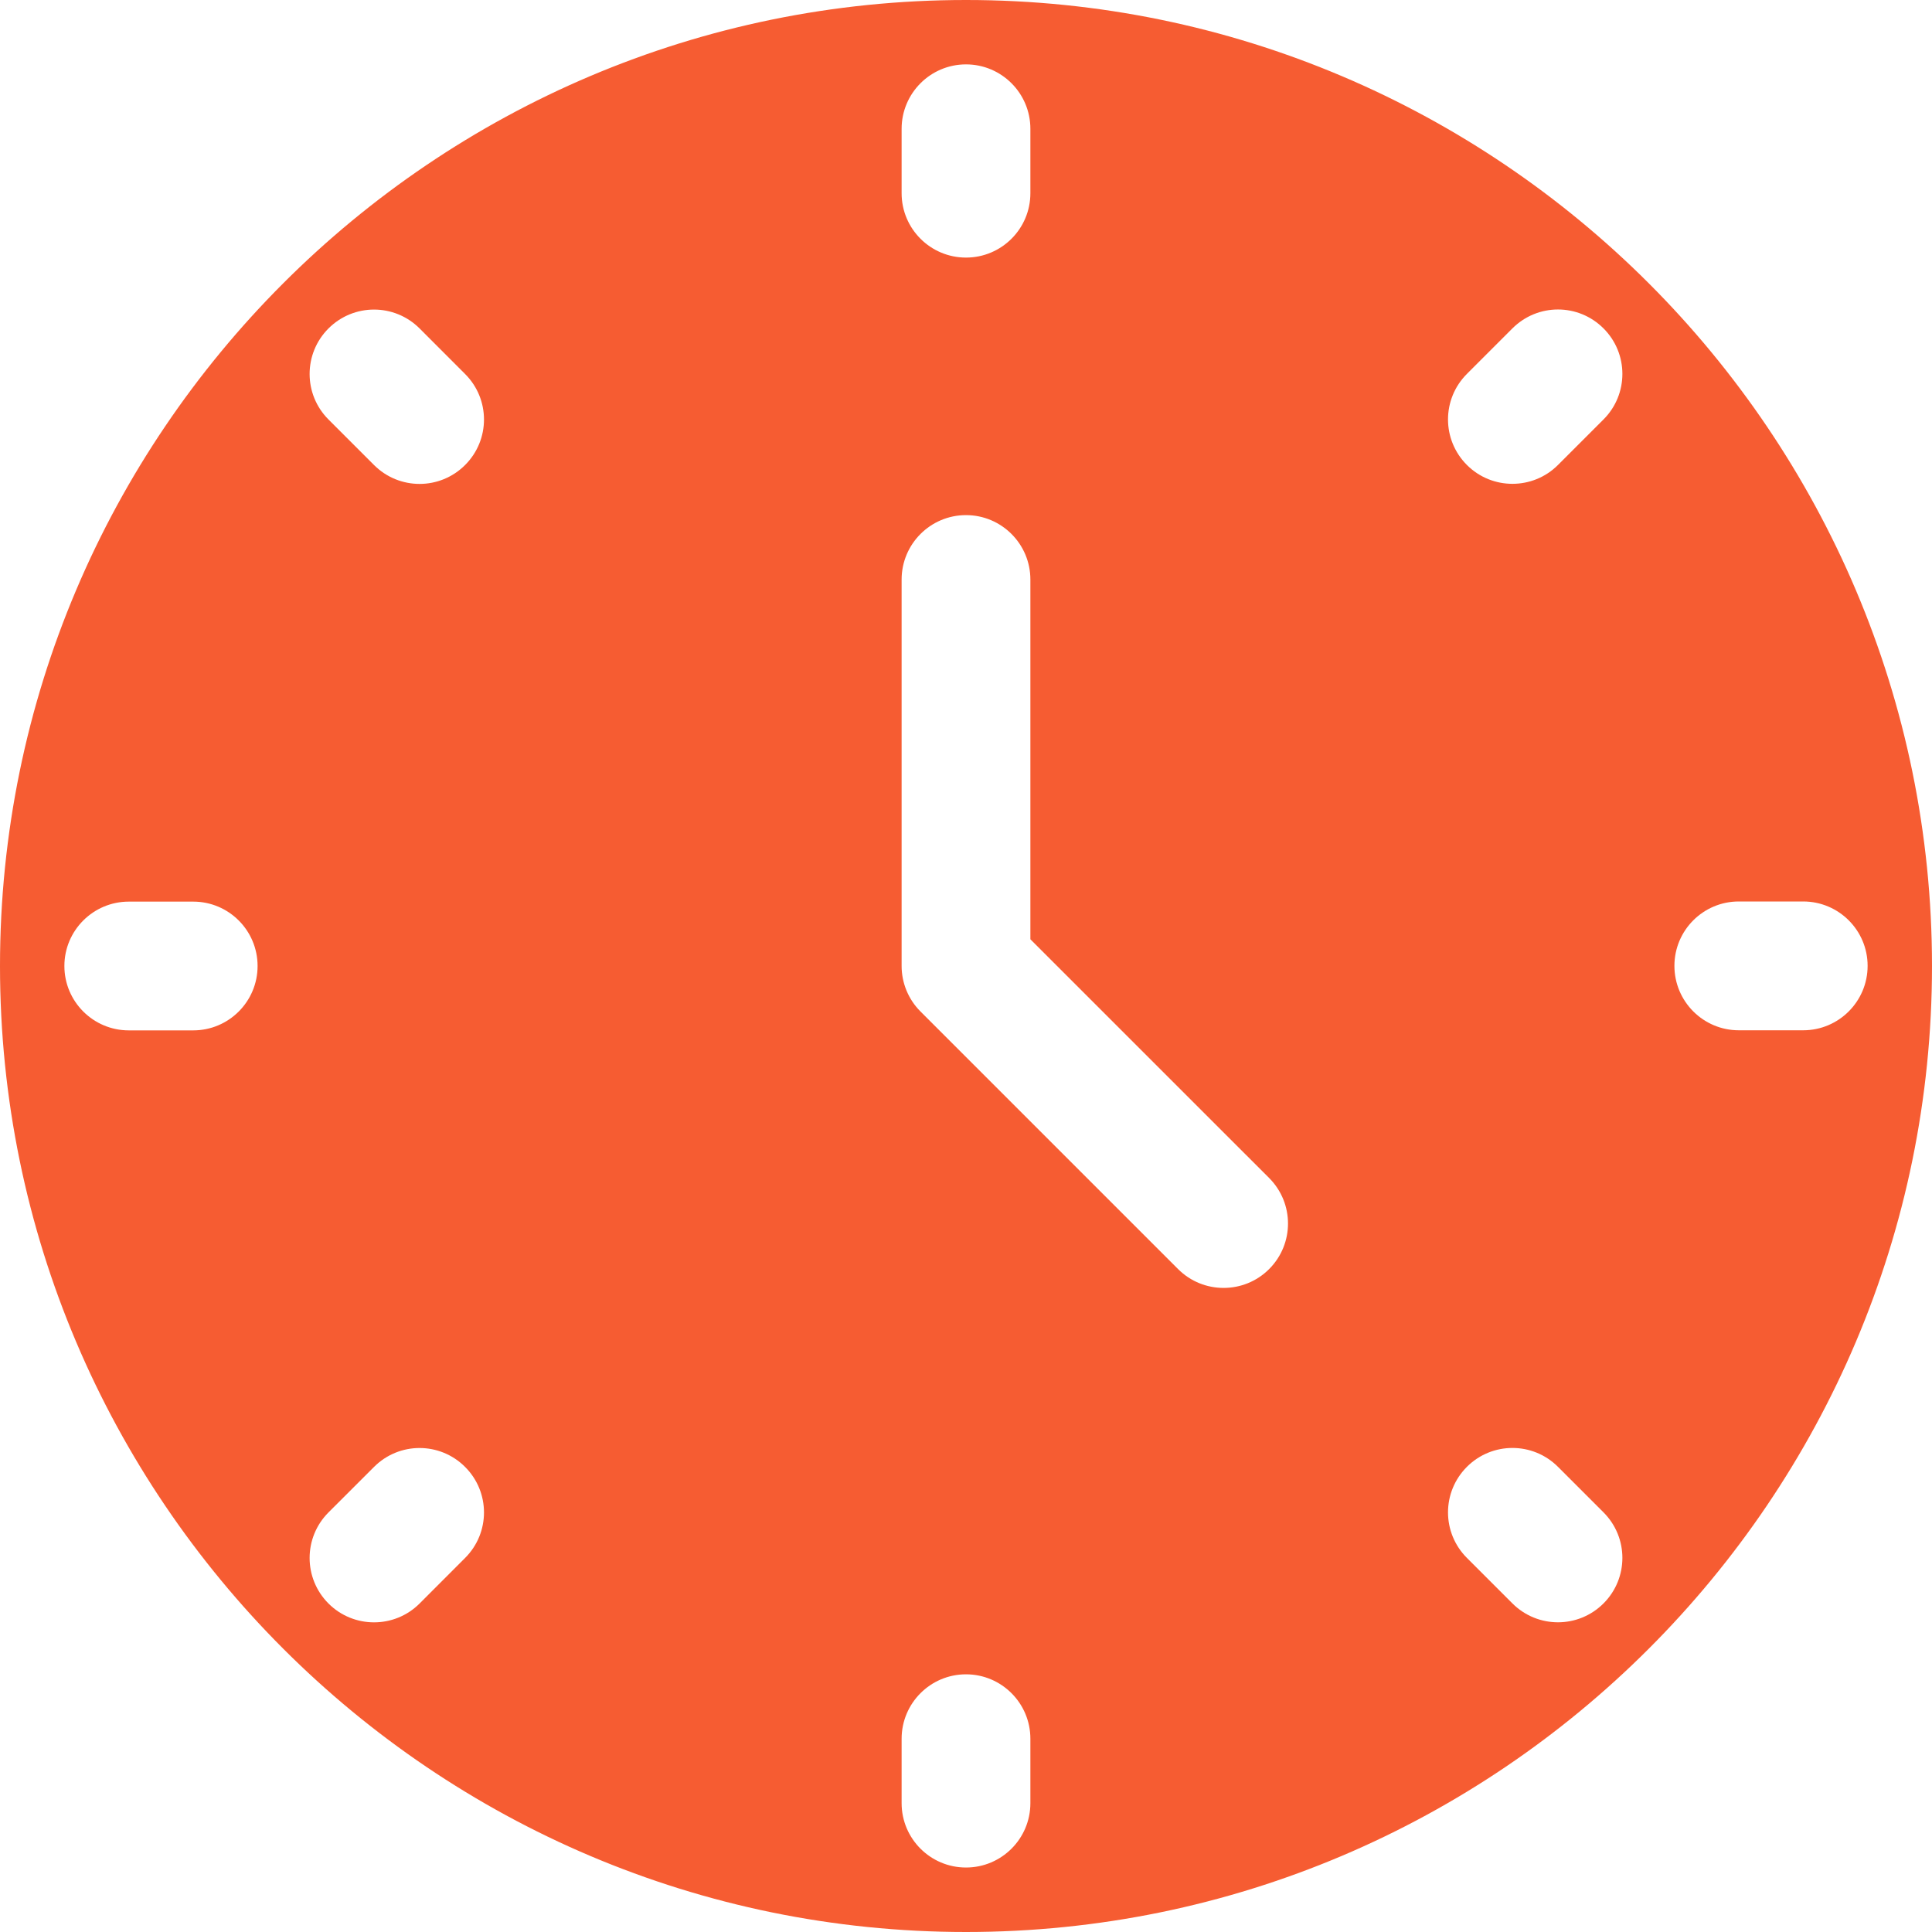 <?xml version="1.0" encoding="UTF-8"?> <svg xmlns="http://www.w3.org/2000/svg" width="40" height="40" viewBox="0 0 40 40" fill="none"><path d="M20 0C8.972 0 0 8.972 0 20C0 31.028 8.972 40 20 40C31.028 40 40 31.028 40 20C40 8.972 31.028 0 20 0ZM4 21.333H2.667C1.931 21.333 1.333 20.736 1.333 20C1.333 19.264 1.931 18.667 2.667 18.667H4C4.736 18.667 5.333 19.264 5.333 20C5.333 20.736 4.736 21.333 4 21.333ZM18.667 2.667C18.667 1.931 19.264 1.333 20 1.333C20.736 1.333 21.333 1.931 21.333 2.667V4C21.333 4.736 20.736 5.333 20 5.333C19.264 5.333 18.667 4.736 18.667 4V2.667ZM9.629 32.256L8.687 33.199C8.427 33.459 8.085 33.589 7.744 33.589C7.403 33.589 7.061 33.459 6.801 33.199C6.28 32.677 6.28 31.835 6.801 31.313L7.744 30.371C8.265 29.849 9.108 29.849 9.629 30.371C10.151 30.892 10.151 31.735 9.629 32.256ZM9.629 9.628C9.369 9.888 9.028 10.019 8.687 10.019C8.345 10.019 8.004 9.888 7.744 9.628L6.801 8.685C6.28 8.164 6.28 7.321 6.801 6.8C7.323 6.279 8.165 6.279 8.687 6.8L9.629 7.743C10.151 8.264 10.151 9.107 9.629 9.628ZM21.333 37.332C21.333 38.068 20.736 38.665 20 38.665C19.264 38.665 18.667 38.068 18.667 37.332V35.999C18.667 35.263 19.264 34.665 20 34.665C20.736 34.665 21.333 35.263 21.333 35.999V37.332ZM26.276 26.275C26.016 26.535 25.675 26.665 25.333 26.665C24.992 26.665 24.651 26.535 24.391 26.275L19.057 20.941C18.807 20.691 18.667 20.352 18.667 19.999V11.999C18.667 11.263 19.264 10.665 20 10.665C20.736 10.665 21.333 11.263 21.333 11.999V19.447L26.276 24.389C26.797 24.911 26.797 25.753 26.276 26.275ZM33.199 33.197C32.939 33.457 32.597 33.588 32.256 33.588C31.915 33.588 31.573 33.457 31.313 33.197L30.371 32.255C29.849 31.733 29.849 30.891 30.371 30.369C30.892 29.848 31.735 29.848 32.256 30.369L33.199 31.312C33.72 31.833 33.72 32.676 33.199 33.197ZM33.199 8.684L32.256 9.627C31.996 9.887 31.655 10.017 31.313 10.017C30.972 10.017 30.631 9.887 30.371 9.627C29.849 9.105 29.849 8.263 30.371 7.741L31.313 6.799C31.835 6.277 32.677 6.277 33.199 6.799C33.72 7.32 33.72 8.163 33.199 8.684ZM37.333 21.331H36C35.264 21.331 34.667 20.733 34.667 19.997C34.667 19.261 35.264 18.664 36 18.664H37.333C38.069 18.664 38.667 19.261 38.667 19.997C38.667 20.733 38.069 21.331 37.333 21.331Z" fill="#F65C32"></path></svg> 